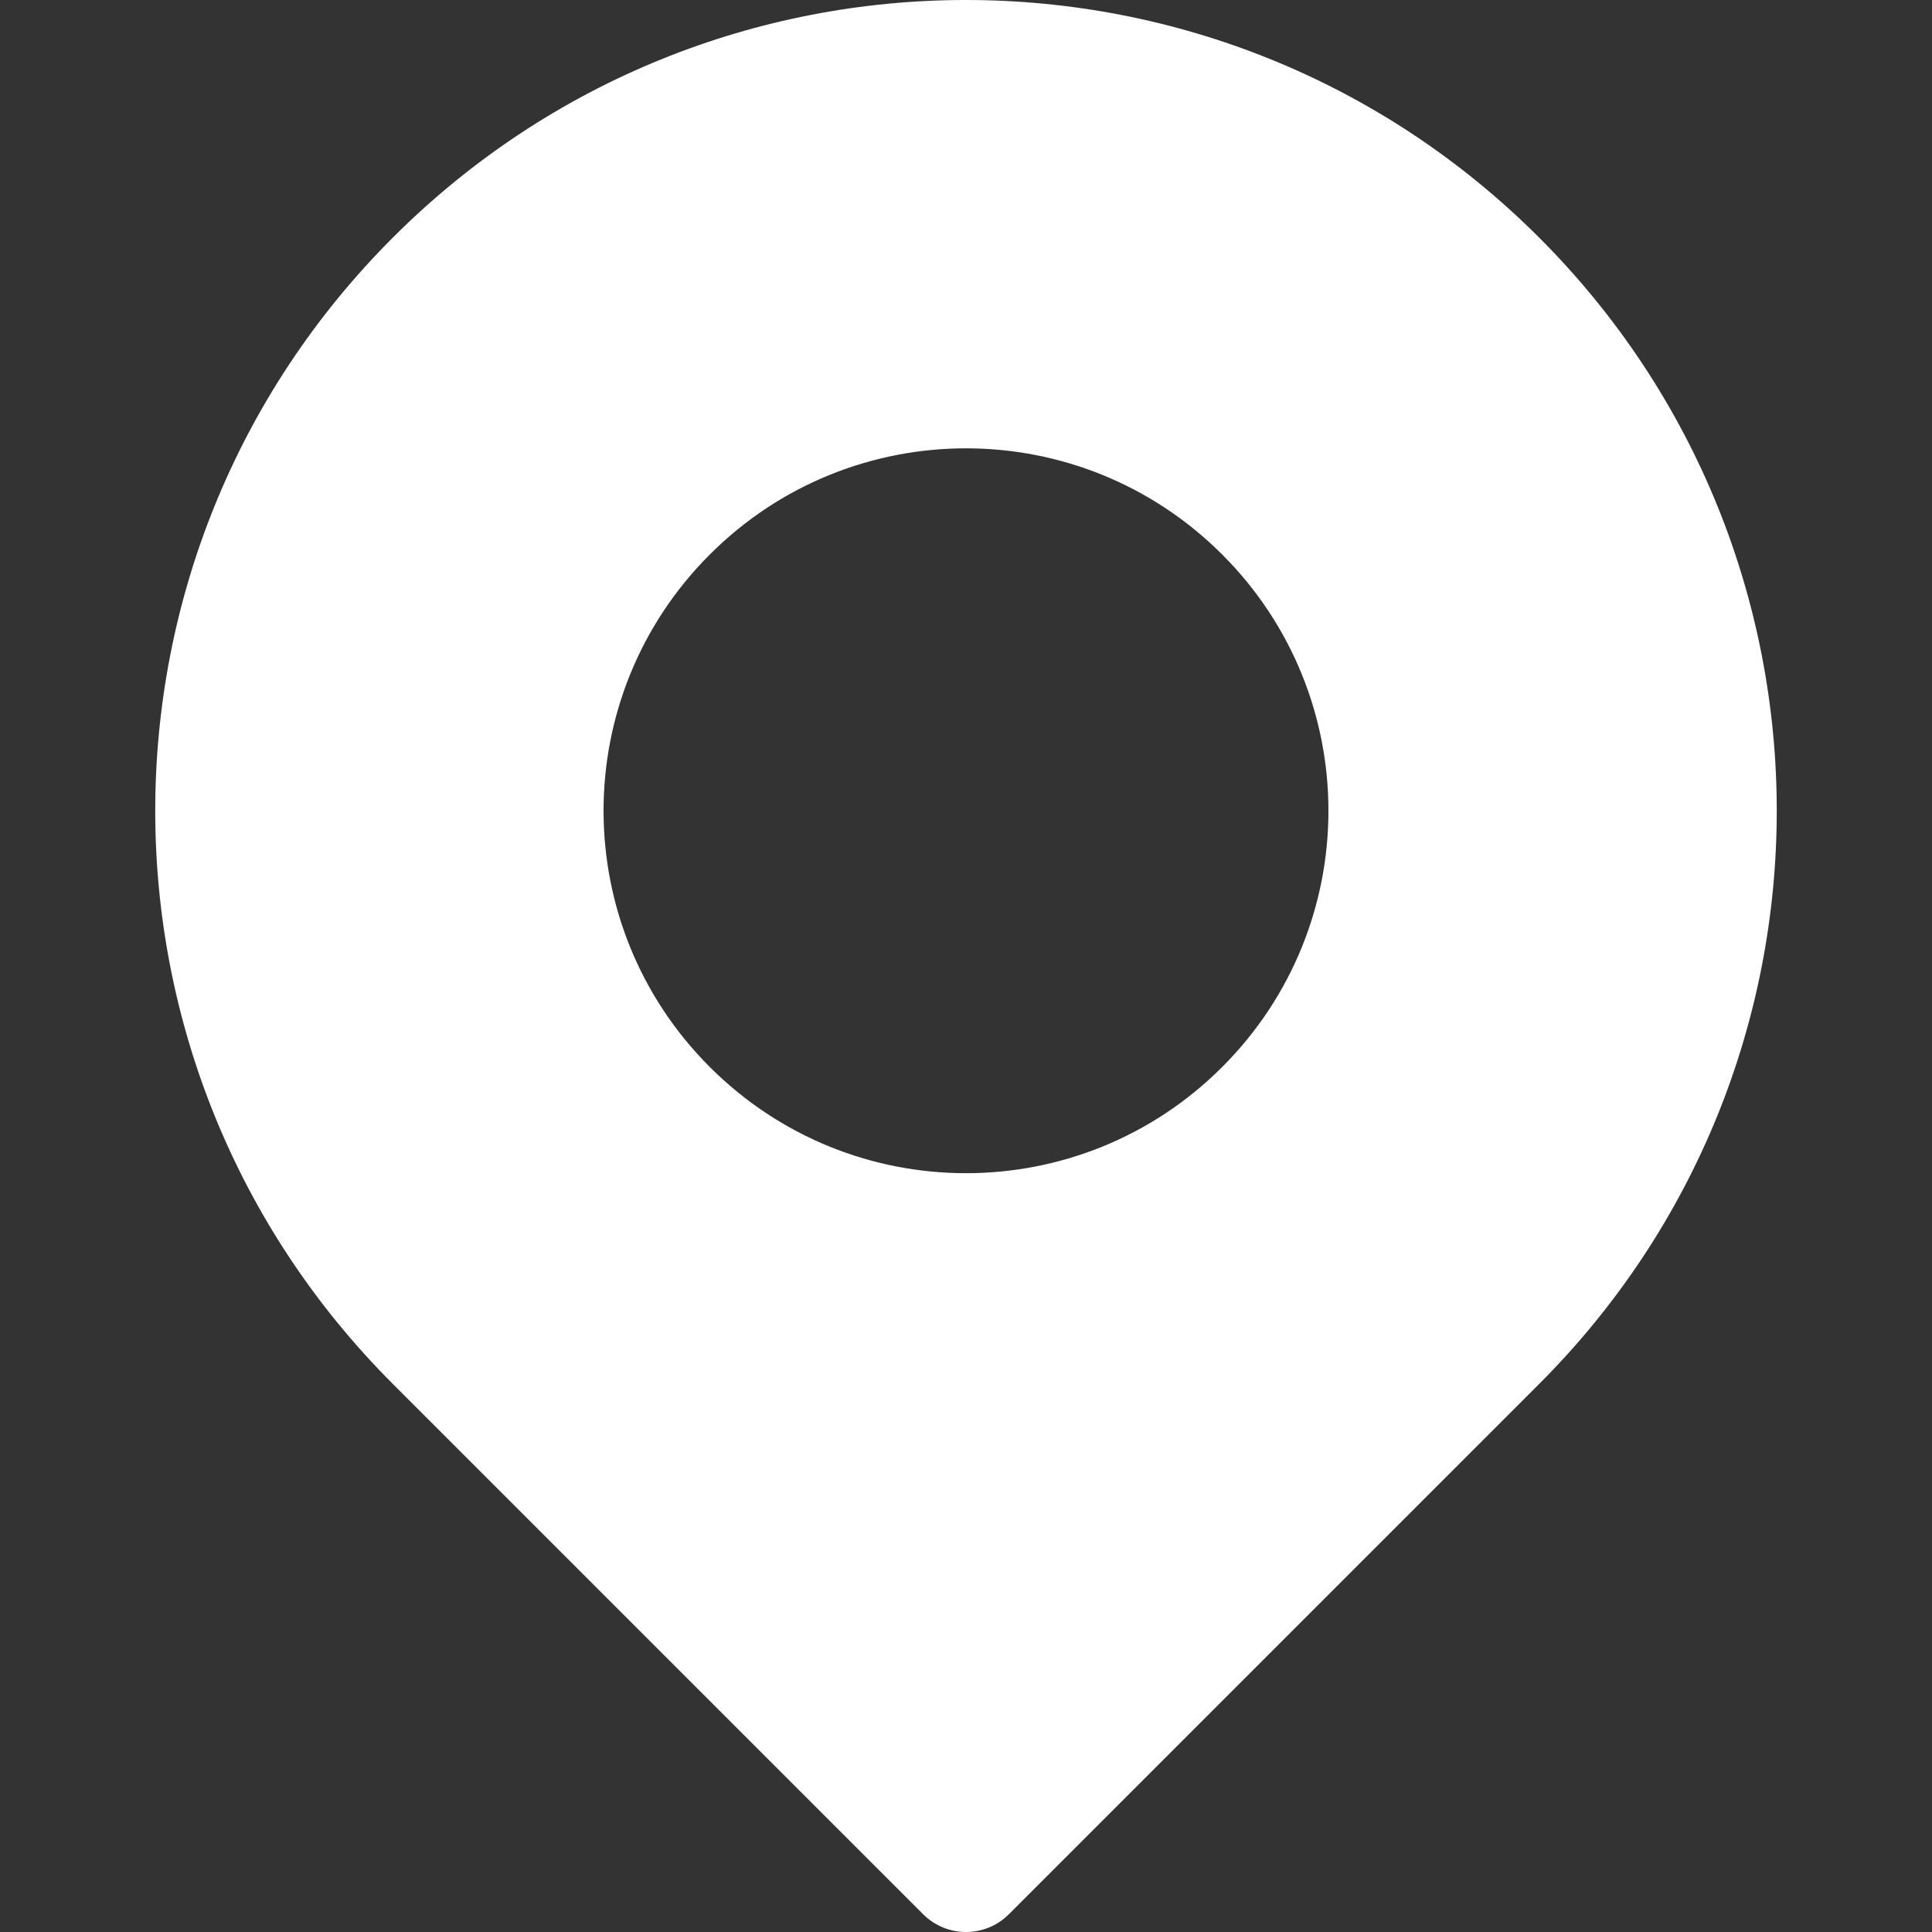 <?xml version="1.0" encoding="UTF-8"?> <svg xmlns="http://www.w3.org/2000/svg" width="512" height="512" viewBox="0 0 512 512" fill="none"><rect x="0" y="0" width="512" height="512" fill="#333333" stroke="none"/> <path d="M407.894 62.966C323.945 -20.984 188.064 -20.993 104.105 62.966C20.158 146.912 20.145 282.796 104.105 366.755L244.647 507.297C250.918 513.567 261.084 513.566 267.353 507.297L407.895 366.755C491.842 282.808 491.855 146.925 407.894 62.966V62.966ZM323.903 282.762C286.377 320.288 225.631 320.296 188.097 282.762C150.57 245.235 150.564 184.491 188.097 146.958C225.621 109.432 286.368 109.425 323.902 146.958C361.429 184.484 361.435 245.23 323.903 282.762Z" fill="white"></path> </svg> 